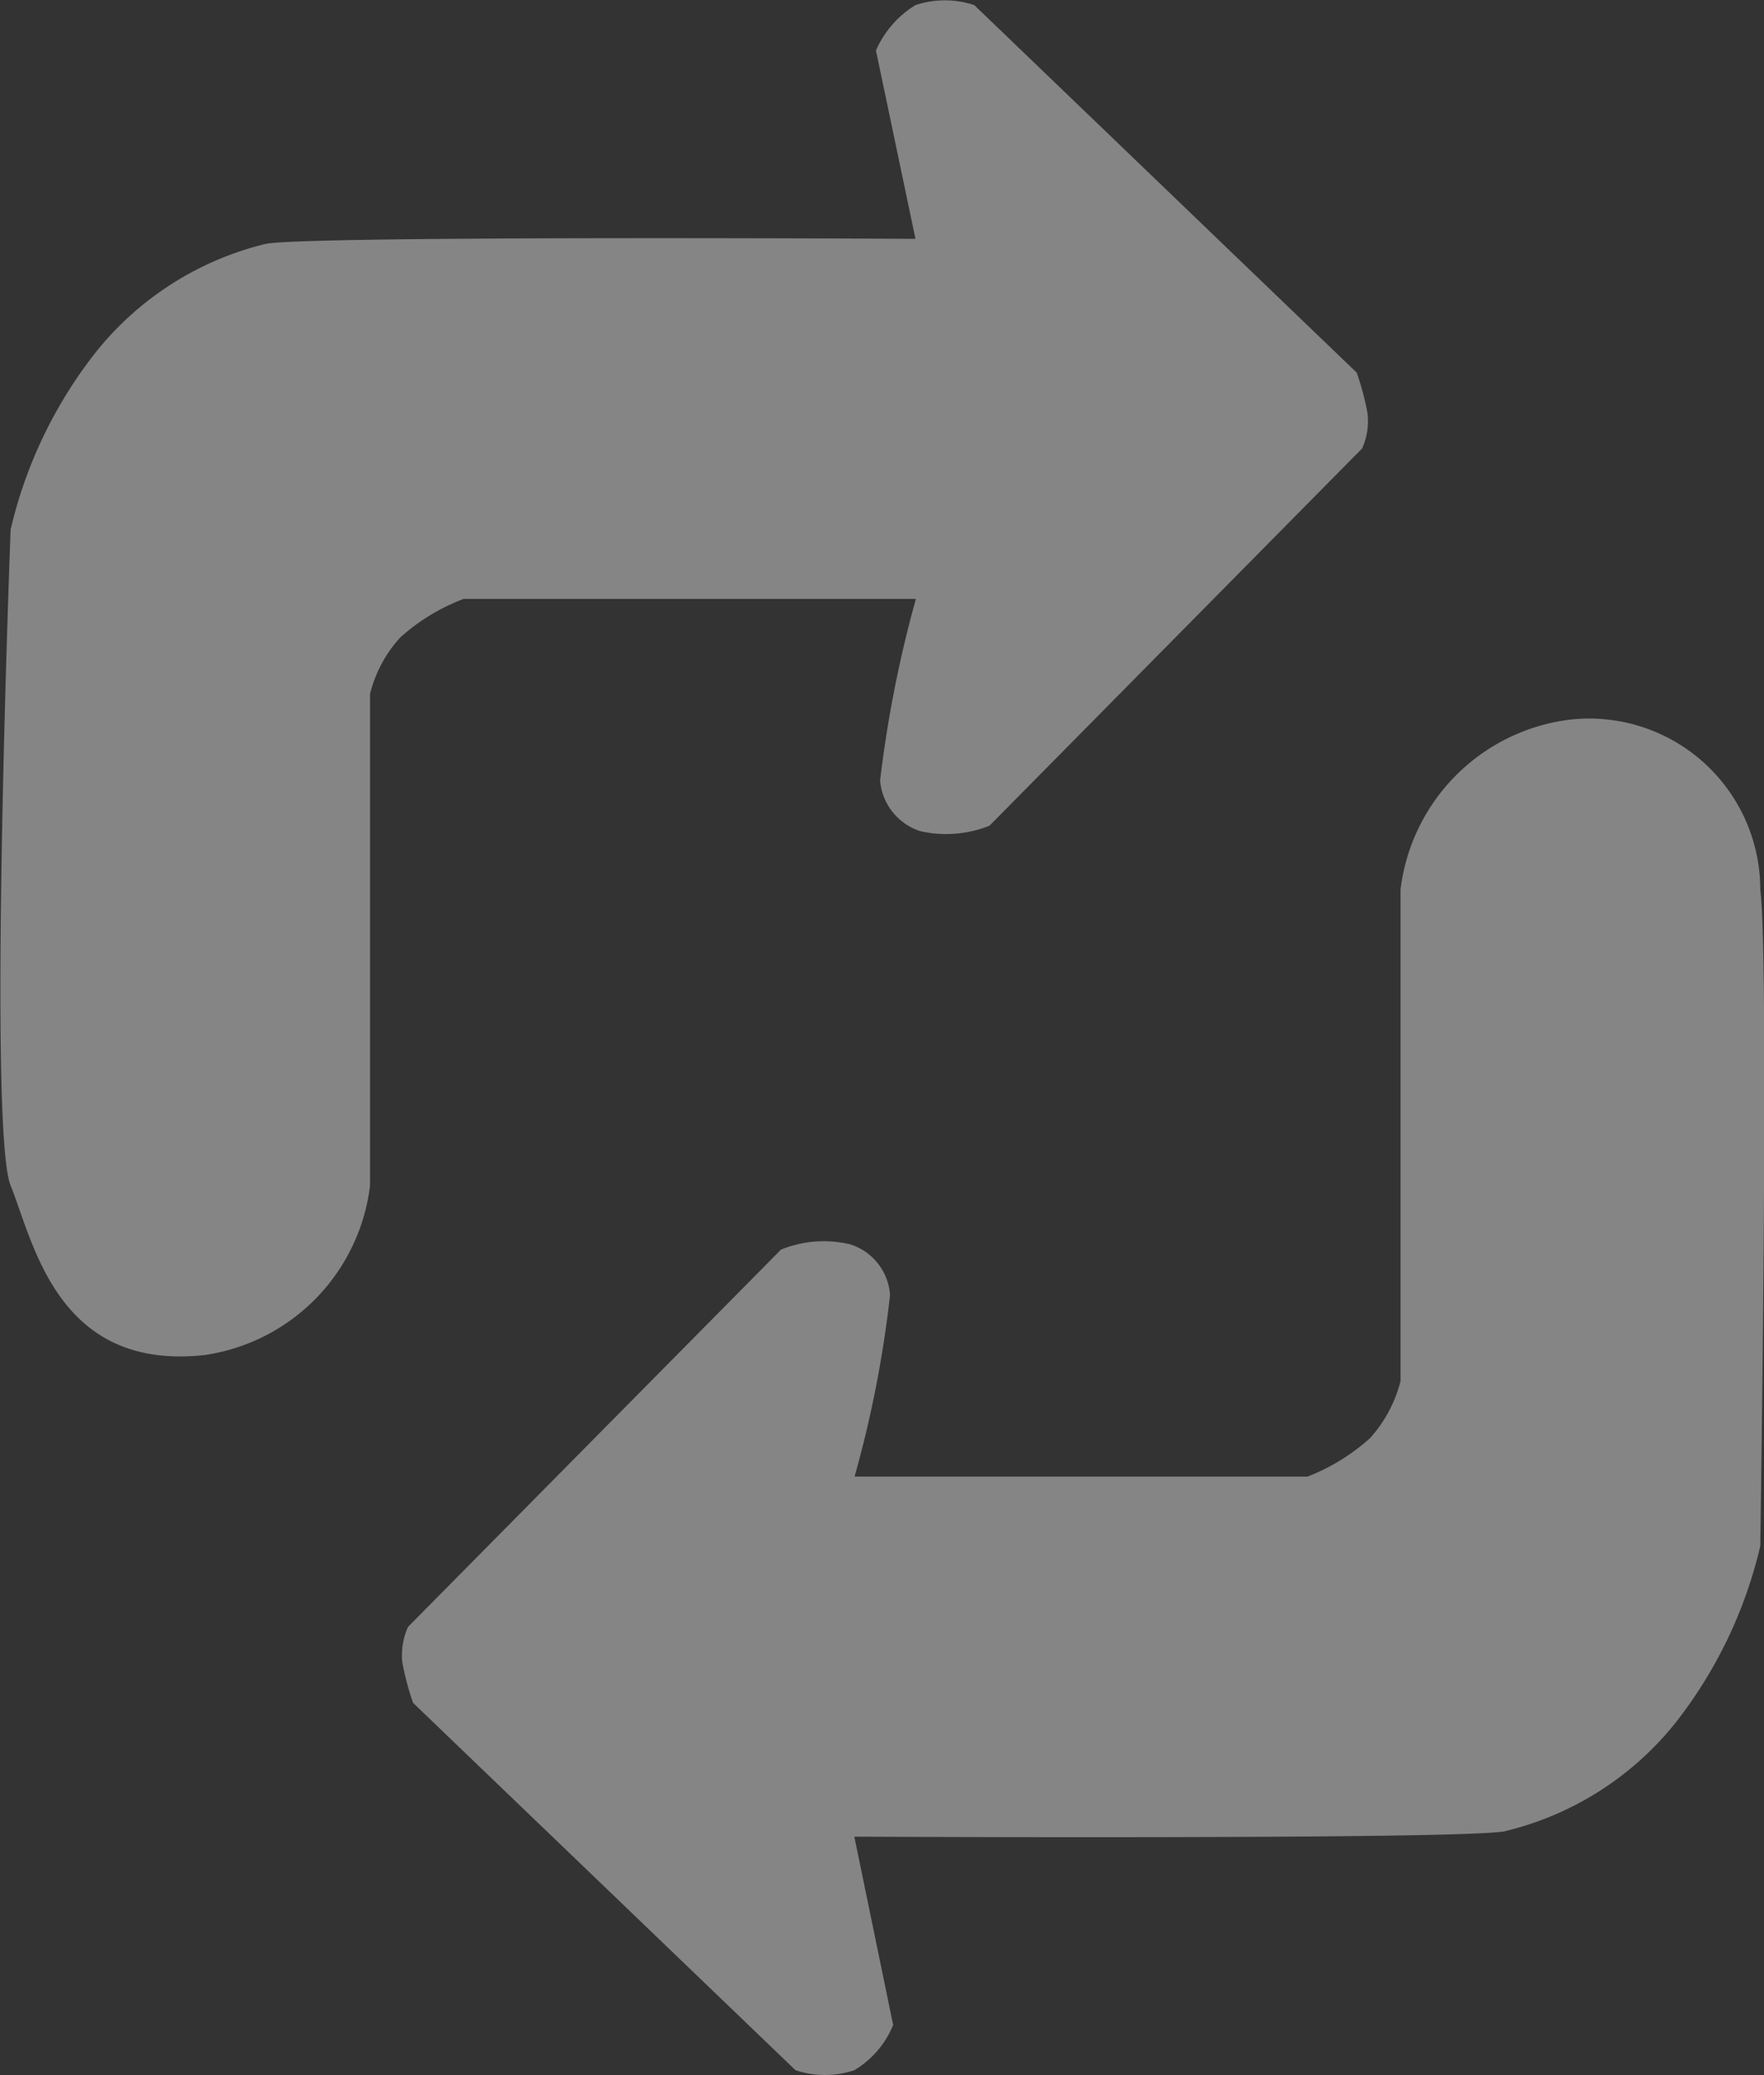<svg xmlns="http://www.w3.org/2000/svg" width="20.398" height="23.998" viewBox="0 0 20.398 23.998"><rect x="0" y="0" width="20.398" height="23.998" fill="#333333" stroke="none"/><defs><style>.a{opacity:0.4;}.b{fill:#fff;}</style></defs><g class="a"><path class="b" d="M-18818.646-13598.361l-.457-2.178a1.161,1.161,0,0,1,.457-.525,1.078,1.078,0,0,1,.68,0l4.422,4.25a3.1,3.1,0,0,1,.125.469.768.768,0,0,1-.062.408l-4.309,4.363a1.355,1.355,0,0,1-.8.063.673.673,0,0,1-.465-.586,13.955,13.955,0,0,1,.414-2.1h-5.23a2.339,2.339,0,0,0-.73.443,1.506,1.506,0,0,0-.352.656v5.686a2.254,2.254,0,0,1-1.91,1.959c-1.707.189-1.98-1.3-2.246-1.959s0-7.588,0-7.588a5.245,5.245,0,0,1,.973-2.035,3.6,3.6,0,0,1,1.977-1.268C-18825.674-13598.4-18818.646-13598.361-18818.646-13598.361Z" transform="translate(18829.232 13601.123)"/><path class="b" d="M-18817.879-13588.5l.449,2.178a1.089,1.089,0,0,1-.449.523,1.078,1.078,0,0,1-.68,0l-4.422-4.248a3.084,3.084,0,0,1-.125-.471.8.8,0,0,1,.066-.408l4.313-4.363a1.315,1.315,0,0,1,.8-.061.661.661,0,0,1,.461.586,13.114,13.114,0,0,1-.41,2.1h5.238a2.364,2.364,0,0,0,.723-.445,1.569,1.569,0,0,0,.352-.658v-5.684a2.251,2.251,0,0,1,1.914-1.961,1.978,1.978,0,0,1,2.246,1.961c.105.785,0,7.59,0,7.59a5.245,5.245,0,0,1-.973,2.035,3.6,3.6,0,0,1-1.984,1.264C-18810.852-13588.465-18817.879-13588.5-18817.879-13588.5Z" transform="translate(18827.758 13609.74)"/></g></svg>